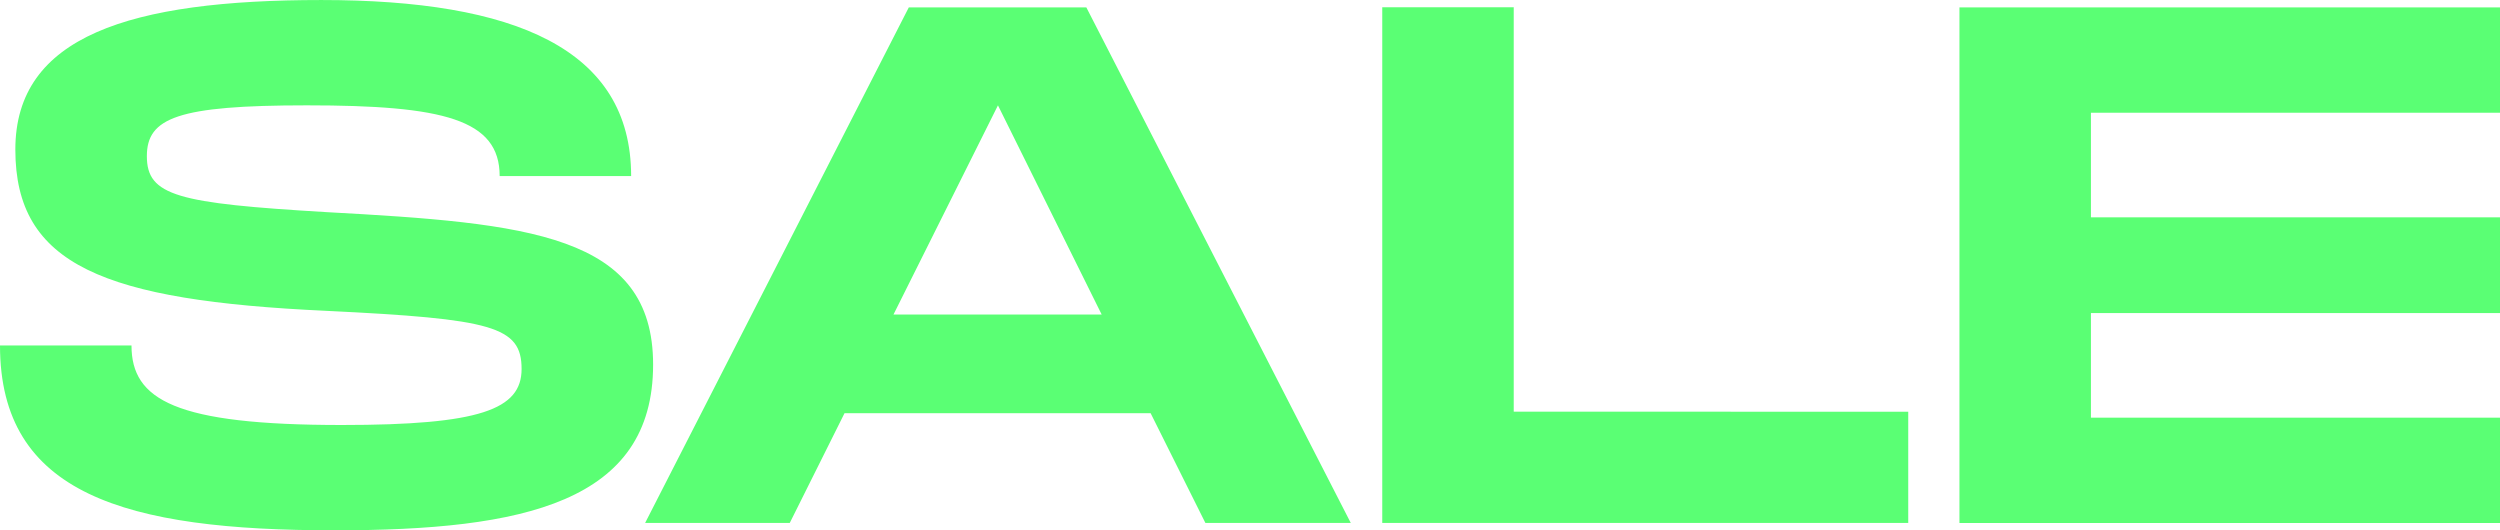 <svg xmlns="http://www.w3.org/2000/svg" xmlns:xlink="http://www.w3.org/1999/xlink" width="132" height="28" viewBox="0 0 132 28">
  <defs>
    <clipPath id="clip-path">
      <rect id="Rectángulo_4412" data-name="Rectángulo 4412" width="132" height="28" fill="#5aff74"/>
    </clipPath>
    <clipPath id="clip-Markee">
      <rect width="132" height="28"/>
    </clipPath>
  </defs>
  <g id="Markee" clip-path="url(#clip-Markee)">
    <rect width="132" height="28" fill="transparent"/>
    <g id="Grupo_152375" data-name="Grupo 152375" transform="translate(0 0)">
      <g id="Grupo_152374" data-name="Grupo 152374" transform="translate(0 0.001)" clip-path="url(#clip-path)">
        <path id="Trazado_12006" data-name="Trazado 12006" d="M6.943,18.239c0,2.877,2.314,4.2,11.108,4.2,7.291,0,9.489-.818,9.489-2.956,0-2.256-1.543-2.645-10.3-3.071C5.478,15.866.81,14,.81,7.894.81,1.9,6.866,0,16.971,0,27.154,0,33.324,2.567,33.324,9.294H26.382c0-2.994-2.97-3.733-10.181-3.733-6.827,0-8.447.661-8.447,2.683,0,2.1,1.621,2.489,9.489,2.956,10.644.583,17.241,1.166,17.241,8.05,0,7.271-6.828,8.75-16.817,8.75C6.6,28,0,26.094,0,18.239Z" transform="translate(0 0)" fill="#5aff74"/>
        <path id="Trazado_12007" data-name="Trazado 12007" d="M62.441,21.832H46.279l-2.892,5.795H35.75L49.673.405h9.373L73.009,27.627H65.333Zm-2.585-5.211L54.38,5.577,48.864,16.622Z" transform="translate(-1.688 -0.016)" fill="#5aff74"/>
        <path id="Trazado_12008" data-name="Trazado 12008" d="M104.372,21.755v5.871H76.6V.4h6.942v21.35Z" transform="translate(-3.617 -0.016)" fill="#5aff74"/>
        <path id="Trazado_12009" data-name="Trazado 12009" d="M115.528,5.967v5.522h21.6v5.056h-21.6v5.522h21.6v5.561H108.586V.405h28.541V5.967Z" transform="translate(-5.127 -0.016)" fill="#5aff74"/>
      </g>
    </g>
  </g>
</svg>
